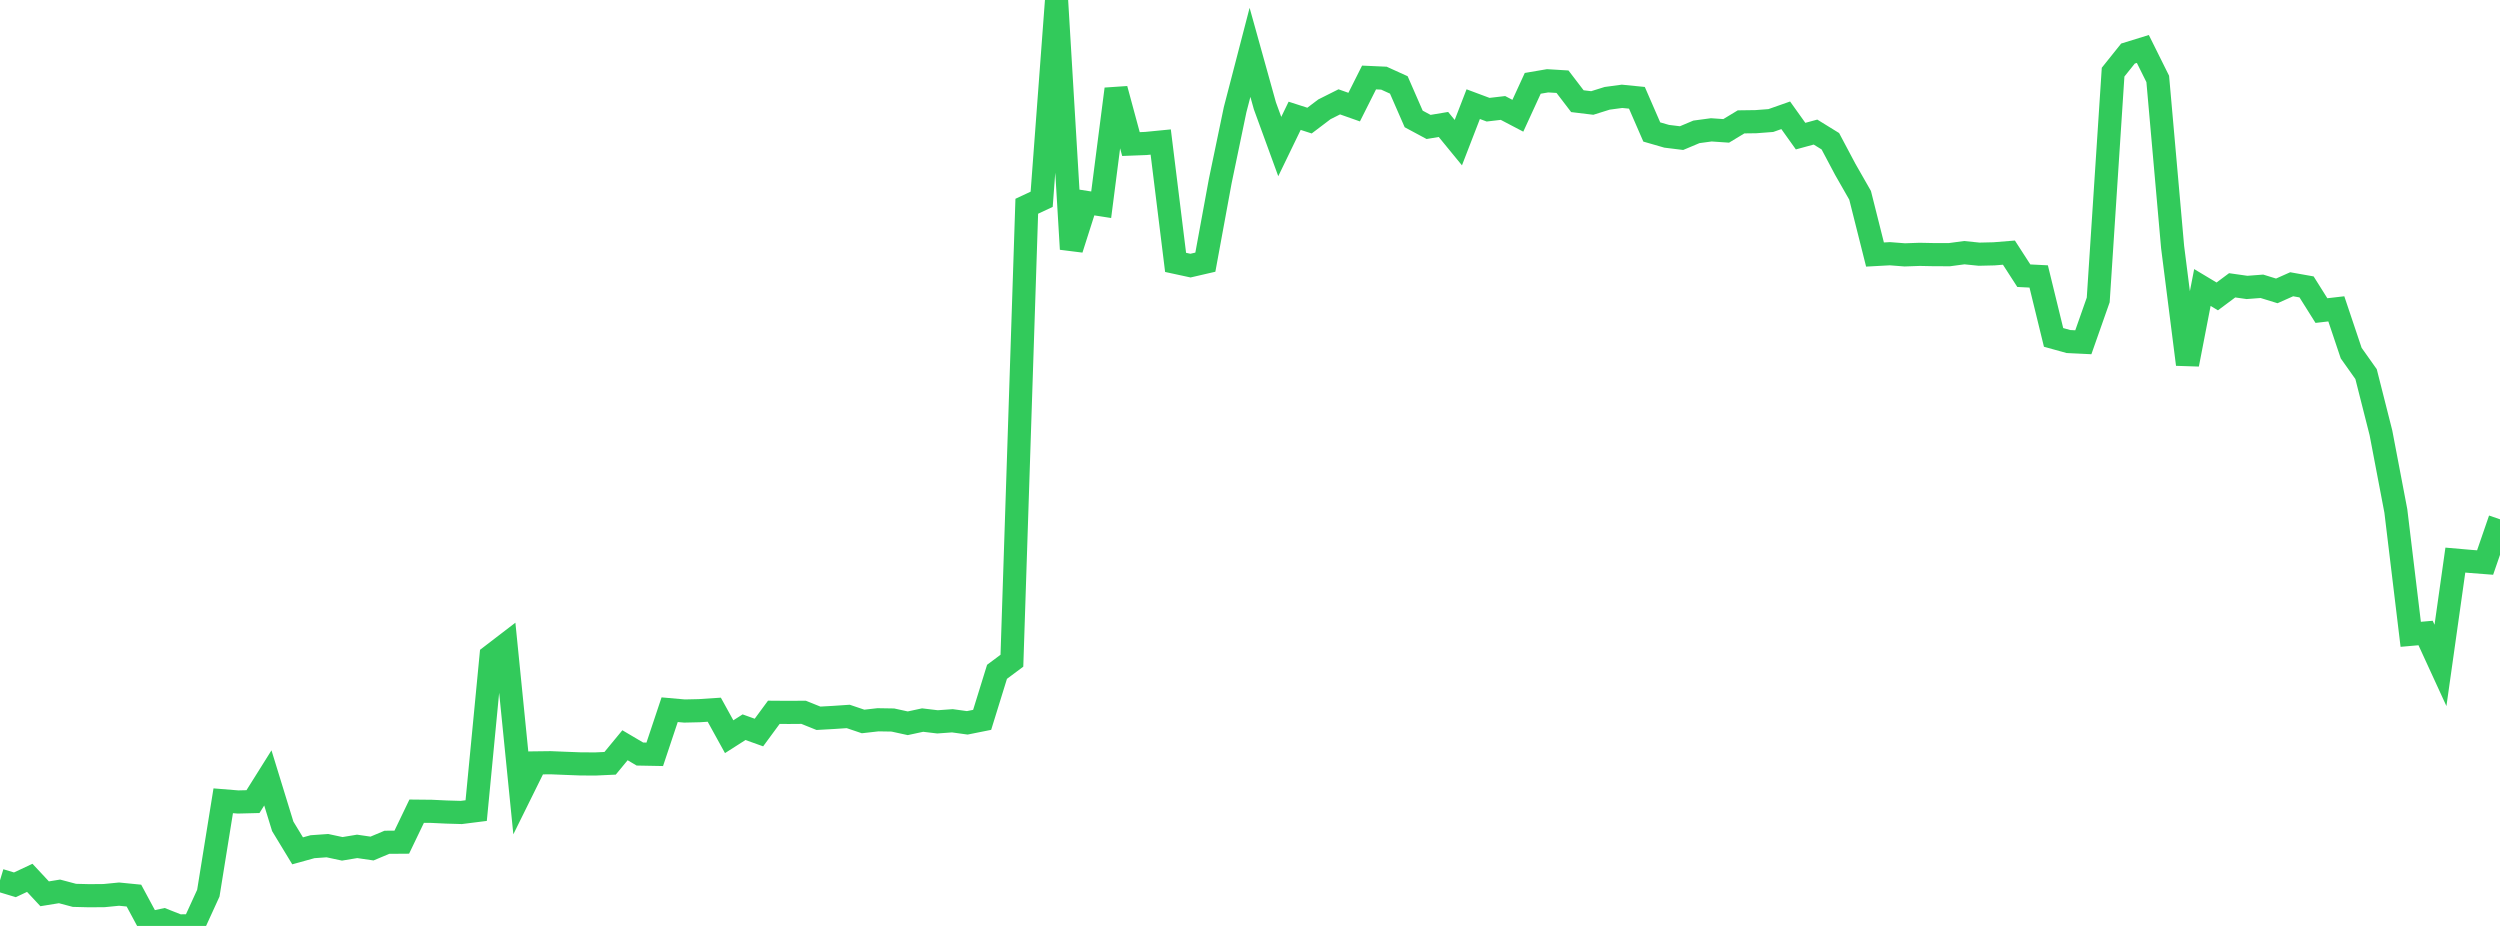 <?xml version="1.0" standalone="no"?>
<!DOCTYPE svg PUBLIC "-//W3C//DTD SVG 1.1//EN" "http://www.w3.org/Graphics/SVG/1.1/DTD/svg11.dtd">

<svg width="135" height="50" viewBox="0 0 135 50" preserveAspectRatio="none" 
  xmlns="http://www.w3.org/2000/svg"
  xmlns:xlink="http://www.w3.org/1999/xlink">


<polyline points="0.0, 47.537 0.804, 47.78 1.607, 47.403 2.411, 48.265 3.214, 48.135 4.018, 48.349 4.821, 48.369 5.625, 48.362 6.429, 48.283 7.232, 48.362 8.036, 49.856 8.839, 49.683 9.643, 50.0 10.446, 49.989 11.25, 48.231 12.054, 43.242 12.857, 43.307 13.661, 43.287 14.464, 42.007 15.268, 44.622 16.071, 45.945 16.875, 45.722 17.679, 45.665 18.482, 45.837 19.286, 45.704 20.089, 45.821 20.893, 45.483 21.696, 45.477 22.5, 43.804 23.304, 43.812 24.107, 43.85 24.911, 43.873 25.714, 43.772 26.518, 35.42 27.321, 34.804 28.125, 42.824 28.929, 41.197 29.732, 41.187 30.536, 41.22 31.339, 41.25 32.143, 41.255 32.946, 41.218 33.75, 40.243 34.554, 40.718 35.357, 40.733 36.161, 38.324 36.964, 38.395 37.768, 38.377 38.571, 38.324 39.375, 39.782 40.179, 39.269 40.982, 39.557 41.786, 38.464 42.589, 38.47 43.393, 38.464 44.196, 38.787 45.0, 38.742 45.804, 38.688 46.607, 38.959 47.411, 38.868 48.214, 38.881 49.018, 39.057 49.821, 38.884 50.625, 38.98 51.429, 38.922 52.232, 39.033 53.036, 38.872 53.839, 36.278 54.643, 35.679 55.446, 11.138 56.25, 10.762 57.054, 0.0 57.857, 13.451 58.661, 10.931 59.464, 11.056 60.268, 4.808 61.071, 7.779 61.875, 7.748 62.679, 7.669 63.482, 14.169 64.286, 14.343 65.089, 14.157 65.893, 9.781 66.696, 5.922 67.5, 2.827 68.304, 5.714 69.107, 7.914 69.911, 6.253 70.714, 6.512 71.518, 5.903 72.321, 5.5 73.125, 5.784 73.929, 4.185 74.732, 4.221 75.536, 4.586 76.339, 6.423 77.143, 6.855 77.946, 6.721 78.75, 7.703 79.554, 5.624 80.357, 5.924 81.161, 5.83 81.964, 6.251 82.768, 4.5 83.571, 4.363 84.375, 4.412 85.179, 5.464 85.982, 5.561 86.786, 5.309 87.589, 5.201 88.393, 5.281 89.196, 7.127 90.0, 7.359 90.804, 7.458 91.607, 7.12 92.411, 7.012 93.214, 7.067 94.018, 6.581 94.821, 6.57 95.625, 6.509 96.429, 6.226 97.232, 7.351 98.036, 7.132 98.839, 7.627 99.643, 9.142 100.446, 10.548 101.25, 13.745 102.054, 13.701 102.857, 13.763 103.661, 13.735 104.464, 13.751 105.268, 13.752 106.071, 13.645 106.875, 13.726 107.679, 13.707 108.482, 13.642 109.286, 14.888 110.089, 14.928 110.893, 18.22 111.696, 18.443 112.5, 18.482 113.304, 16.196 114.107, 3.896 114.911, 2.892 115.714, 2.644 116.518, 4.262 117.321, 13.34 118.125, 19.676 118.929, 15.525 119.732, 16.006 120.536, 15.407 121.339, 15.521 122.143, 15.46 122.946, 15.708 123.75, 15.35 124.554, 15.493 125.357, 16.771 126.161, 16.678 126.964, 19.068 127.768, 20.203 128.571, 23.373 129.375, 27.588 130.179, 34.253 130.982, 34.182 131.786, 35.932 132.589, 30.245 133.393, 30.315 134.196, 30.377 135.0, 28.042" fill="none" stroke="#32ca5b" stroke-width="1.25"/>

</svg>